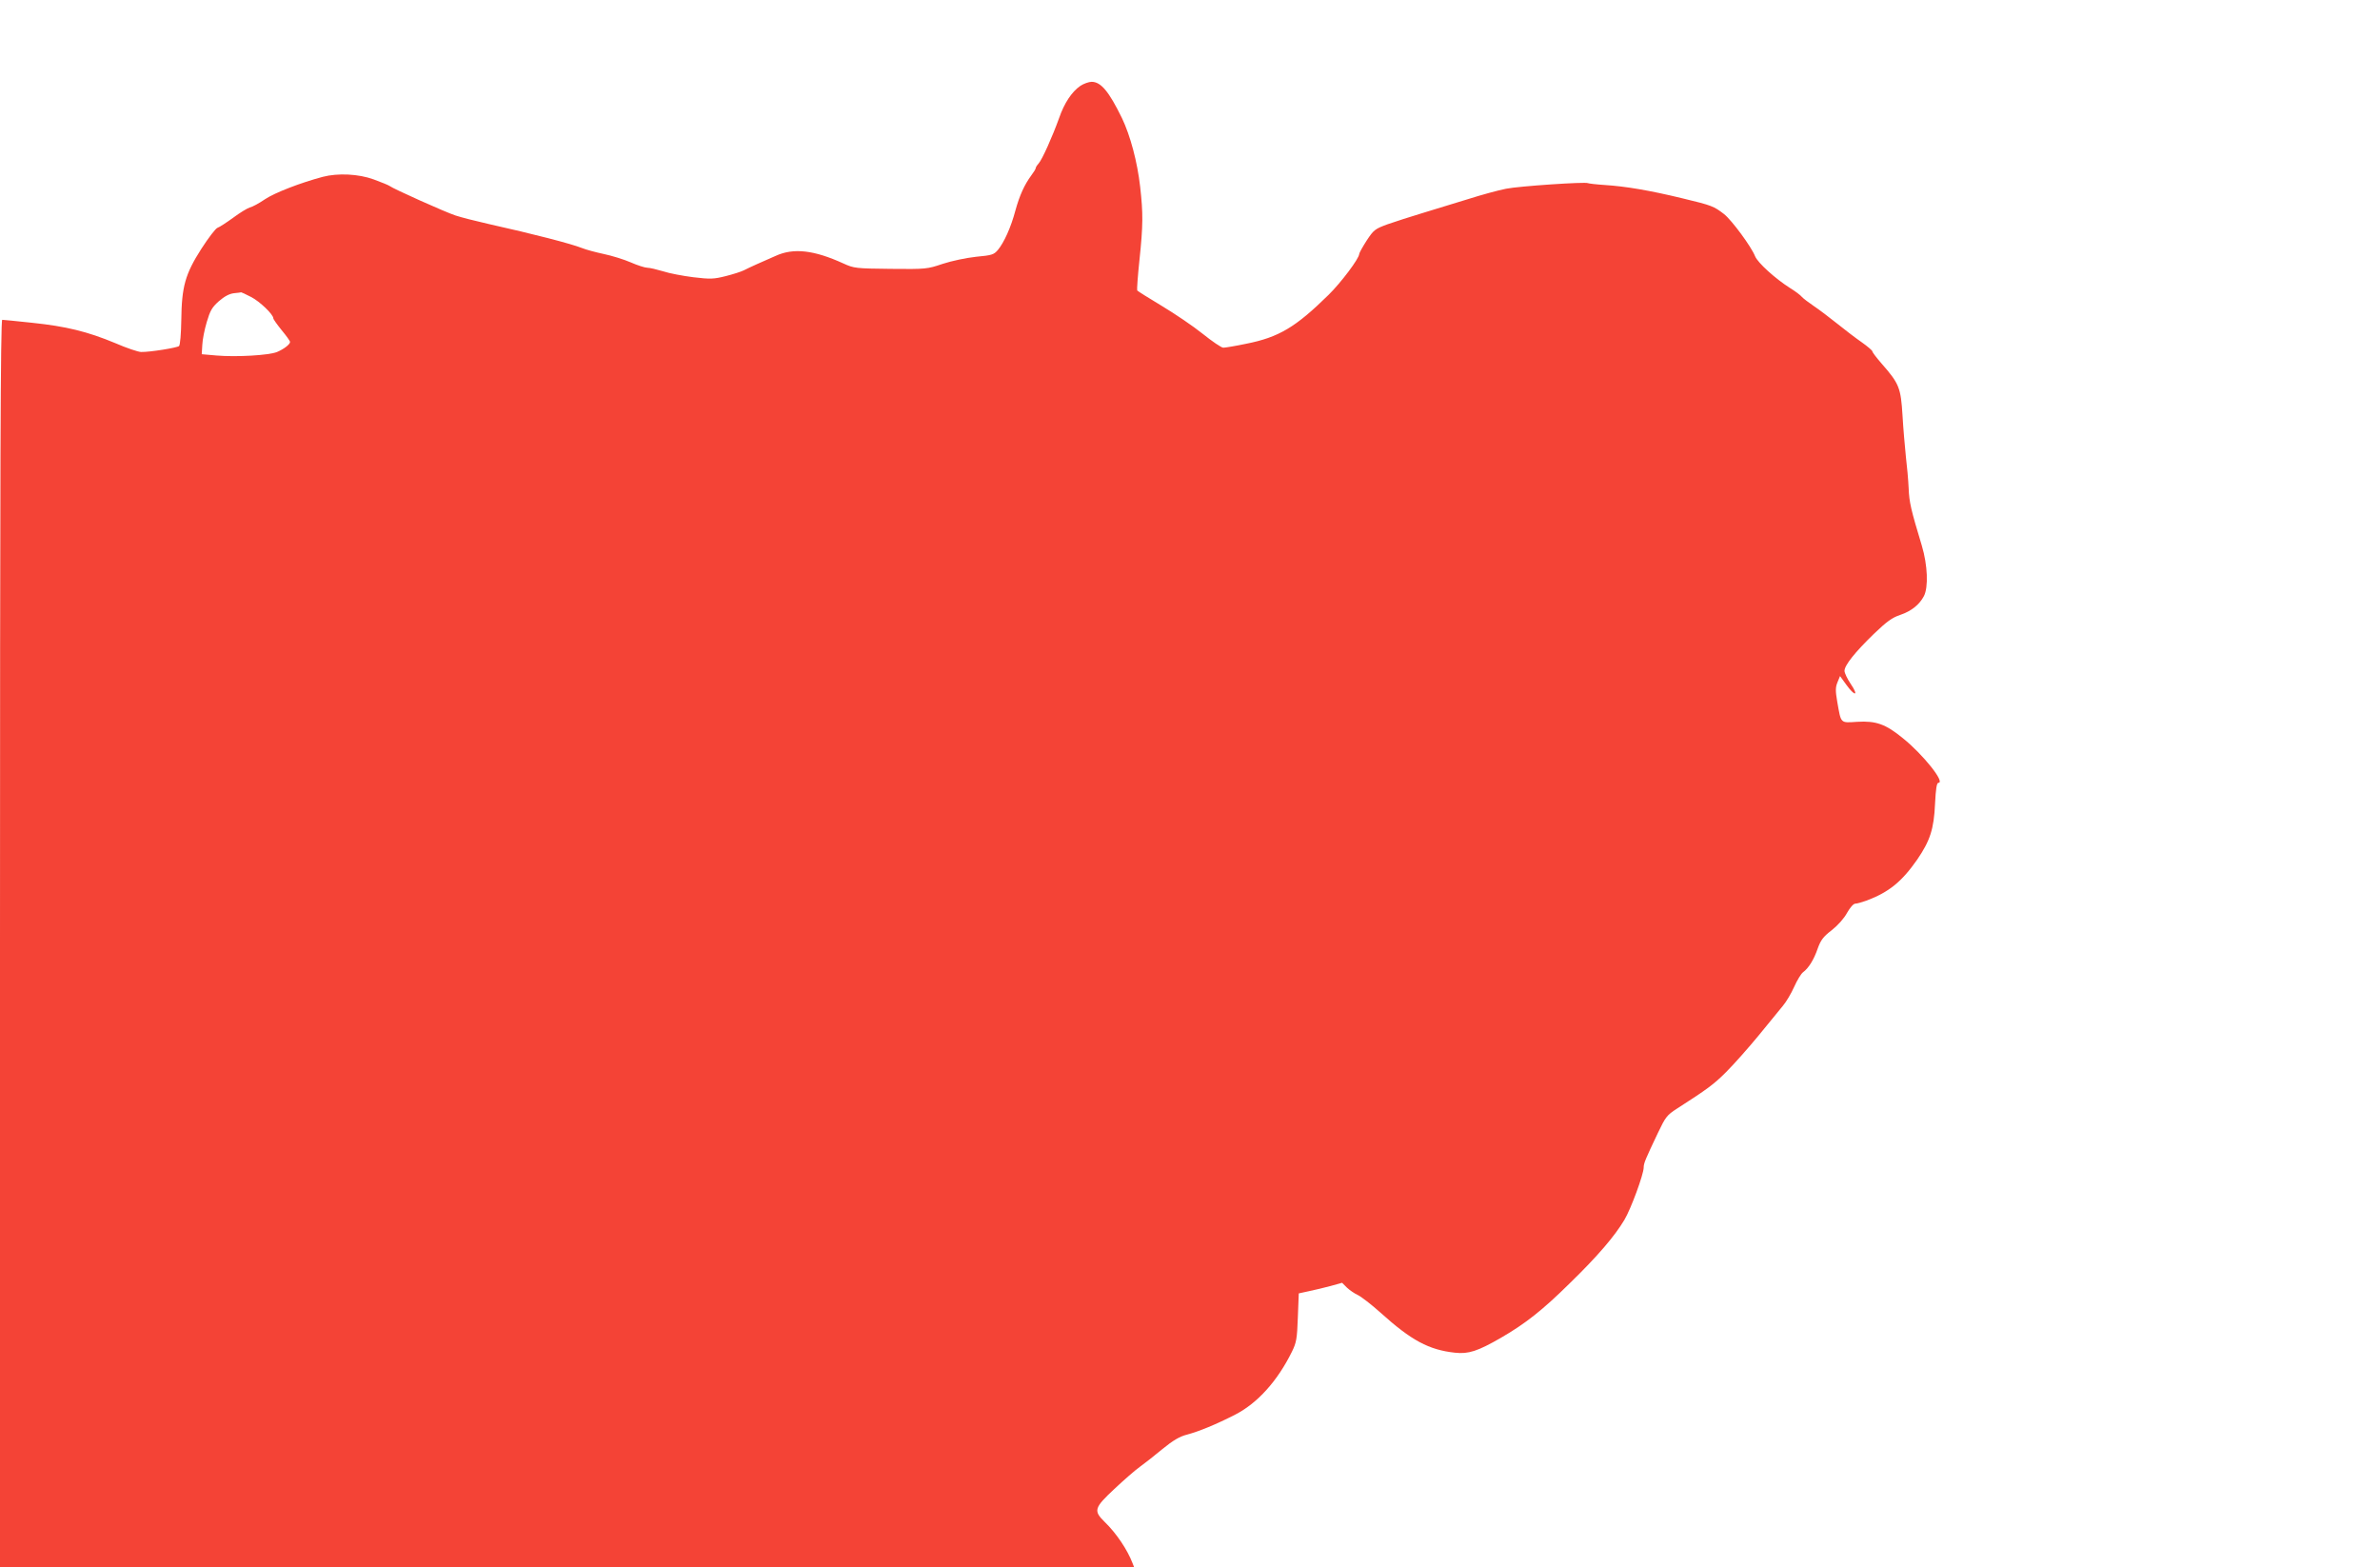 <?xml version="1.0" standalone="no"?>
<!DOCTYPE svg PUBLIC "-//W3C//DTD SVG 20010904//EN"
 "http://www.w3.org/TR/2001/REC-SVG-20010904/DTD/svg10.dtd">
<svg version="1.0" xmlns="http://www.w3.org/2000/svg"
 width="1280pt" height="843pt" viewBox="0 0 1280 843"
 preserveAspectRatio="xMidYMid meet">
<g transform="translate(0,843) scale(0.1,-0.1)"
fill="#f44336" stroke="none">
<path d="M5810 7968 c-46 -32 -86 -92 -114 -173 -36 -100 -91 -223 -110 -244
-9 -10 -16 -21 -16 -26 0 -4 -11 -22 -24 -39 -36 -49 -62 -105 -85 -188 -24
-91 -61 -172 -94 -212 -22 -26 -33 -29 -118 -37 -54 -6 -130 -22 -179 -38 -83
-28 -89 -29 -280 -27 -188 2 -197 3 -254 29 -158 72 -268 85 -364 41 -31 -14
-77 -34 -102 -45 -25 -11 -56 -26 -70 -33 -14 -7 -57 -21 -97 -31 -64 -16 -82
-17 -174 -6 -56 7 -130 21 -163 32 -34 10 -71 19 -84 19 -13 0 -54 13 -90 29
-37 16 -102 36 -145 45 -42 9 -95 23 -117 32 -58 23 -258 75 -505 130 -66 15
-145 35 -175 45 -55 18 -336 144 -355 159 -5 4 -44 20 -85 35 -82 30 -193 35
-274 14 -120 -32 -257 -85 -310 -120 -32 -22 -69 -42 -83 -45 -13 -4 -53 -28
-89 -55 -36 -26 -74 -51 -84 -54 -10 -3 -49 -54 -87 -113 -87 -136 -106 -203
-108 -385 -1 -70 -6 -132 -12 -138 -9 -9 -156 -33 -204 -32 -15 0 -78 21 -140
48 -149 62 -264 90 -446 109 -83 9 -155 16 -161 16 -9 0 -12 -817 -12 -3355
l0 -3355 3050 0 3050 0 -9 23 c-28 73 -87 161 -150 222 -61 60 -57 75 52 177
51 48 113 102 137 119 25 18 80 61 122 96 56 46 92 67 130 77 65 17 158 55
263 109 118 61 225 179 303 337 24 49 28 69 32 185 l5 129 55 12 c30 6 83 19
117 28 l61 17 26 -26 c15 -14 41 -32 59 -40 17 -8 73 -51 122 -95 165 -149
260 -200 400 -215 73 -8 122 8 247 80 133 77 224 149 371 294 151 147 241 253
293 340 35 58 104 246 104 282 0 23 9 44 77 187 40 84 48 95 101 129 163 105
197 129 266 198 41 41 120 130 175 197 55 68 114 139 130 159 17 20 44 65 60
101 16 36 38 72 48 79 30 22 59 69 79 128 16 44 29 63 75 98 34 27 67 64 83
94 16 28 34 49 44 49 9 0 37 8 62 17 119 45 188 101 271 220 69 101 90 164 96
301 4 80 9 112 18 112 39 0 -82 152 -190 239 -94 77 -145 95 -247 89 -92 -6
-86 -11 -107 108 -10 58 -10 77 1 104 l14 34 34 -47 c46 -64 68 -61 24 4 -19
28 -34 60 -34 71 0 30 57 101 157 198 70 67 98 88 143 103 59 20 103 55 127
101 25 48 20 167 -11 271 -59 195 -68 233 -71 310 -2 44 -9 121 -15 170 -5 50
-14 149 -18 221 -9 148 -18 171 -111 277 -28 32 -51 62 -51 67 0 5 -26 27 -57
49 -32 22 -92 68 -133 101 -41 33 -98 76 -125 94 -28 19 -57 41 -64 49 -7 9
-36 31 -64 48 -80 51 -173 135 -188 171 -21 53 -125 193 -166 226 -56 43 -65
47 -223 85 -177 43 -308 65 -419 72 -46 3 -87 8 -91 10 -13 8 -370 -16 -440
-30 -41 -8 -133 -33 -205 -56 -71 -22 -182 -56 -245 -75 -63 -19 -147 -46
-187 -60 -68 -25 -75 -30 -113 -88 -22 -34 -40 -67 -40 -72 0 -24 -98 -154
-164 -219 -178 -175 -268 -229 -445 -264 -57 -12 -112 -21 -122 -21 -10 0 -60
34 -111 75 -51 41 -150 108 -220 150 -70 42 -129 79 -132 83 -2 4 3 77 12 162
20 189 20 253 4 395 -15 134 -53 276 -98 370 -70 143 -113 195 -163 195 -15 0
-43 -10 -61 -22z m-4460 -1135 c47 -24 120 -94 120 -115 0 -5 20 -33 45 -64
25 -30 45 -58 45 -63 0 -13 -34 -39 -70 -54 -43 -18 -219 -28 -325 -19 l-80 7
3 50 c1 28 12 83 24 123 18 61 28 79 65 112 30 26 56 40 81 43 20 2 38 4 39 5
0 1 24 -10 53 -25z"/>
</g>
</svg>
